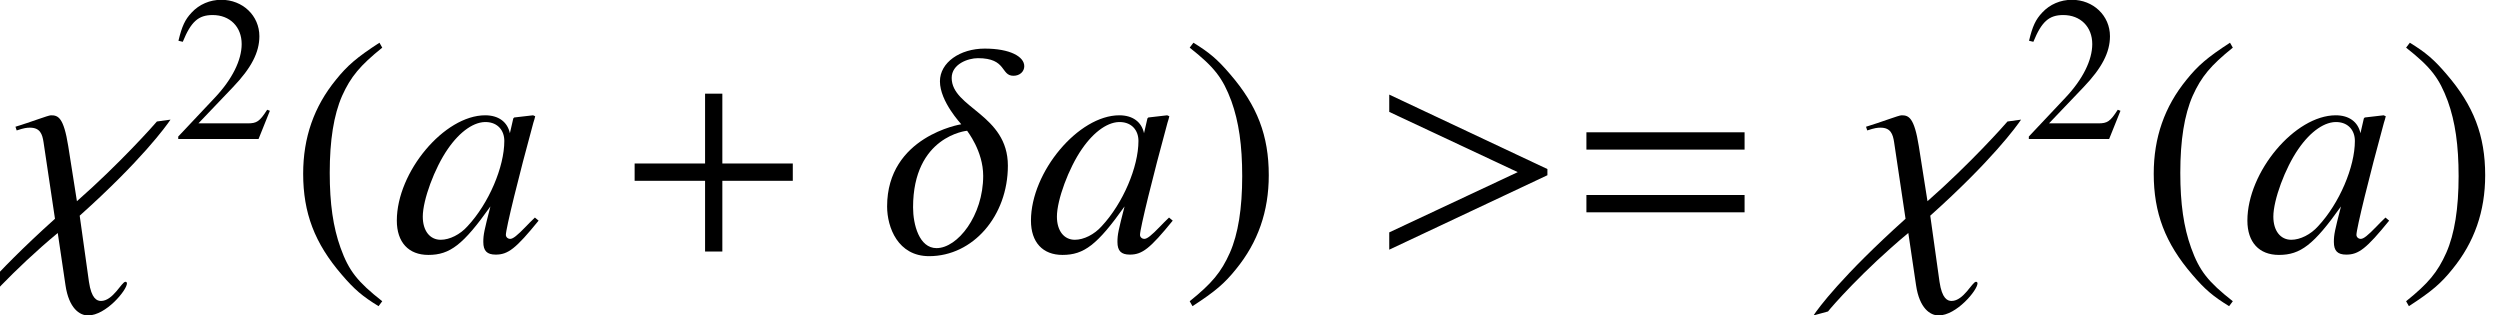 <?xml version='1.0' encoding='UTF-8'?>
<!-- This file was generated by dvisvgm 2.8.2 -->
<svg version='1.1' xmlns='http://www.w3.org/2000/svg' xmlns:xlink='http://www.w3.org/1999/xlink' width='96.403pt' height='12.165pt' viewBox='56.413 56.054 96.403 12.165'>
<defs>
<path id='g1-14' d='M5.503-7.146C5.503-7.516 4.955-7.825 3.978-7.825C3.025-7.825 2.251-7.289 2.251-6.563C2.251-5.777 3.073-4.919 3.073-4.907C3.061-4.907 .214-4.443 .214-1.739C.214-.929 .631 .179 1.834 .179C3.526 .179 4.871-1.37 4.871-3.311C4.871-5.288 2.704-5.538 2.704-6.694C2.704-7.23 3.335-7.456 3.716-7.456C4.836-7.456 4.586-6.777 5.086-6.777C5.336-6.777 5.503-6.944 5.503-7.146ZM3.919-2.918C3.919-1.382 2.93-.131 2.12-.131C1.453-.131 1.215-1.036 1.215-1.703C1.215-4.455 3.287-4.657 3.299-4.657C3.299-4.645 3.919-3.883 3.919-2.918Z'/>
<path id='g1-31' d='M6.575-5.086L6.051-5.014C5.943-4.883 4.597-3.371 2.966-1.941L2.632-4.061C2.454-5.181 2.239-5.253 1.965-5.253C1.858-5.253 1.191-4.991 .596-4.812L.643-4.669C.929-4.764 1.036-4.776 1.155-4.776C1.548-4.776 1.632-4.526 1.679-4.216L2.12-1.263C-.345 .953-1.251 2.192-1.429 2.465L-.869 2.311C-.762 2.168 .476 .738 2.227-.715L2.525 1.298C2.656 2.192 3.073 2.465 3.394 2.465C4.085 2.465 4.895 1.489 4.895 1.227C4.895 1.191 4.871 1.167 4.836 1.167C4.693 1.167 4.359 1.906 3.895 1.906C3.74 1.906 3.526 1.822 3.43 1.167L3.073-1.382C5.455-3.514 6.408-4.836 6.575-5.086Z'/>
<path id='g1-62' d='M6.837-2.942V-3.18L.738-6.051V-5.384L5.693-3.061L.738-.738V-.071L6.837-2.942Z'/>
<path id='g4-40' d='M2.342-5.368C1.755-4.987 1.517-4.78 1.223-4.415C.659-3.724 .381-2.93 .381-2.001C.381-.993 .675-.214 1.374 .596C1.699 .977 1.906 1.151 2.319 1.405L2.414 1.278C1.779 .778 1.556 .5 1.342-.095C1.151-.627 1.064-1.231 1.064-2.025C1.064-2.859 1.167-3.51 1.382-4.002C1.604-4.494 1.842-4.78 2.414-5.241L2.342-5.368Z'/>
<path id='g4-41' d='M.302 1.405C.889 1.024 1.128 .818 1.421 .453C1.985-.238 2.263-1.032 2.263-1.961C2.263-2.978 1.969-3.748 1.27-4.558C.945-4.939 .738-5.114 .326-5.368L.23-5.241C.865-4.74 1.08-4.462 1.302-3.867C1.493-3.335 1.58-2.731 1.58-1.937C1.58-1.112 1.477-.453 1.263 .032C1.04 .532 .802 .818 .23 1.278L.302 1.405Z'/>
<path id='g4-50' d='M3.772-1.088L3.668-1.128C3.375-.675 3.271-.603 2.914-.603H1.016L2.35-2.001C3.057-2.739 3.367-3.343 3.367-3.962C3.367-4.756 2.724-5.368 1.898-5.368C1.461-5.368 1.048-5.193 .754-4.875C.5-4.605 .381-4.351 .246-3.788L.413-3.748C.731-4.526 1.016-4.78 1.564-4.78C2.231-4.78 2.684-4.327 2.684-3.66C2.684-3.041 2.319-2.303 1.652-1.596L.238-.095V0H3.335L3.772-1.088Z'/>
<path id='g5-43' d='M4.558-1.818V-2.263H2.747V-4.058H2.303V-2.263H.492V-1.818H2.303V0H2.747V-1.818H4.558Z'/>
<path id='g5-61' d='M4.558-2.62V-3.065H.492V-2.62H4.558ZM4.558-1.008V-1.453H.492V-1.008H4.558Z'/>
<use id='g8-43' xlink:href='#g5-43' transform='scale(1.5)'/>
<use id='g8-61' xlink:href='#g5-61' transform='scale(1.5)'/>
<use id='g7-40' xlink:href='#g4-40' transform='scale(1.5)'/>
<use id='g7-41' xlink:href='#g4-41' transform='scale(1.5)'/>
<path id='g2-97' d='M5.526-1.31C5.348-1.131 5.276-1.072 5.193-.977C4.836-.607 4.681-.488 4.574-.488C4.478-.488 4.407-.56 4.407-.643C4.407-.881 4.907-2.918 5.467-4.967C5.503-5.086 5.515-5.11 5.538-5.217L5.455-5.253L4.728-5.169L4.693-5.133L4.562-4.562C4.466-5.002 4.121-5.253 3.609-5.253C2.037-5.253 .202-3.073 .202-1.191C.202-.357 .655 .131 1.417 .131C2.251 .131 2.763-.262 3.811-1.739C3.573-.81 3.537-.655 3.537-.369C3.537-.024 3.68 .119 4.014 .119C4.49 .119 4.788-.107 5.669-1.191L5.526-1.31ZM3.68-4.991C4.085-4.967 4.347-4.681 4.347-4.264C4.347-3.263 3.752-1.858 2.93-.977C2.644-.655 2.239-.453 1.894-.453C1.477-.453 1.203-.798 1.203-1.346C1.203-1.989 1.656-3.216 2.168-3.954C2.644-4.645 3.204-5.026 3.68-4.991Z'/>
</defs>
<g id='page1'>
<use x='56.413' y='65.753' xlink:href='#g1-31'/>
<use x='63.048' y='61.414' xlink:href='#g4-50'/>
<use x='67.532' y='65.753' xlink:href='#g7-40'/>
<use x='71.513' y='65.753' xlink:href='#g2-97'/>
<use x='80.147' y='65.753' xlink:href='#g8-43'/>
<use x='90.407' y='65.753' xlink:href='#g1-14'/>
<use x='95.966' y='65.753' xlink:href='#g2-97'/>
<use x='101.944' y='65.753' xlink:href='#g7-41'/>
<use x='109.246' y='65.753' xlink:href='#g1-62'/>
<use x='116.849' y='65.753' xlink:href='#g8-61'/>
<use x='127.773' y='65.753' xlink:href='#g1-31'/>
<use x='134.409' y='61.414' xlink:href='#g4-50'/>
<use x='138.892' y='65.753' xlink:href='#g7-40'/>
<use x='142.873' y='65.753' xlink:href='#g2-97'/>
<use x='148.85' y='65.753' xlink:href='#g7-41'/>
</g>
</svg>